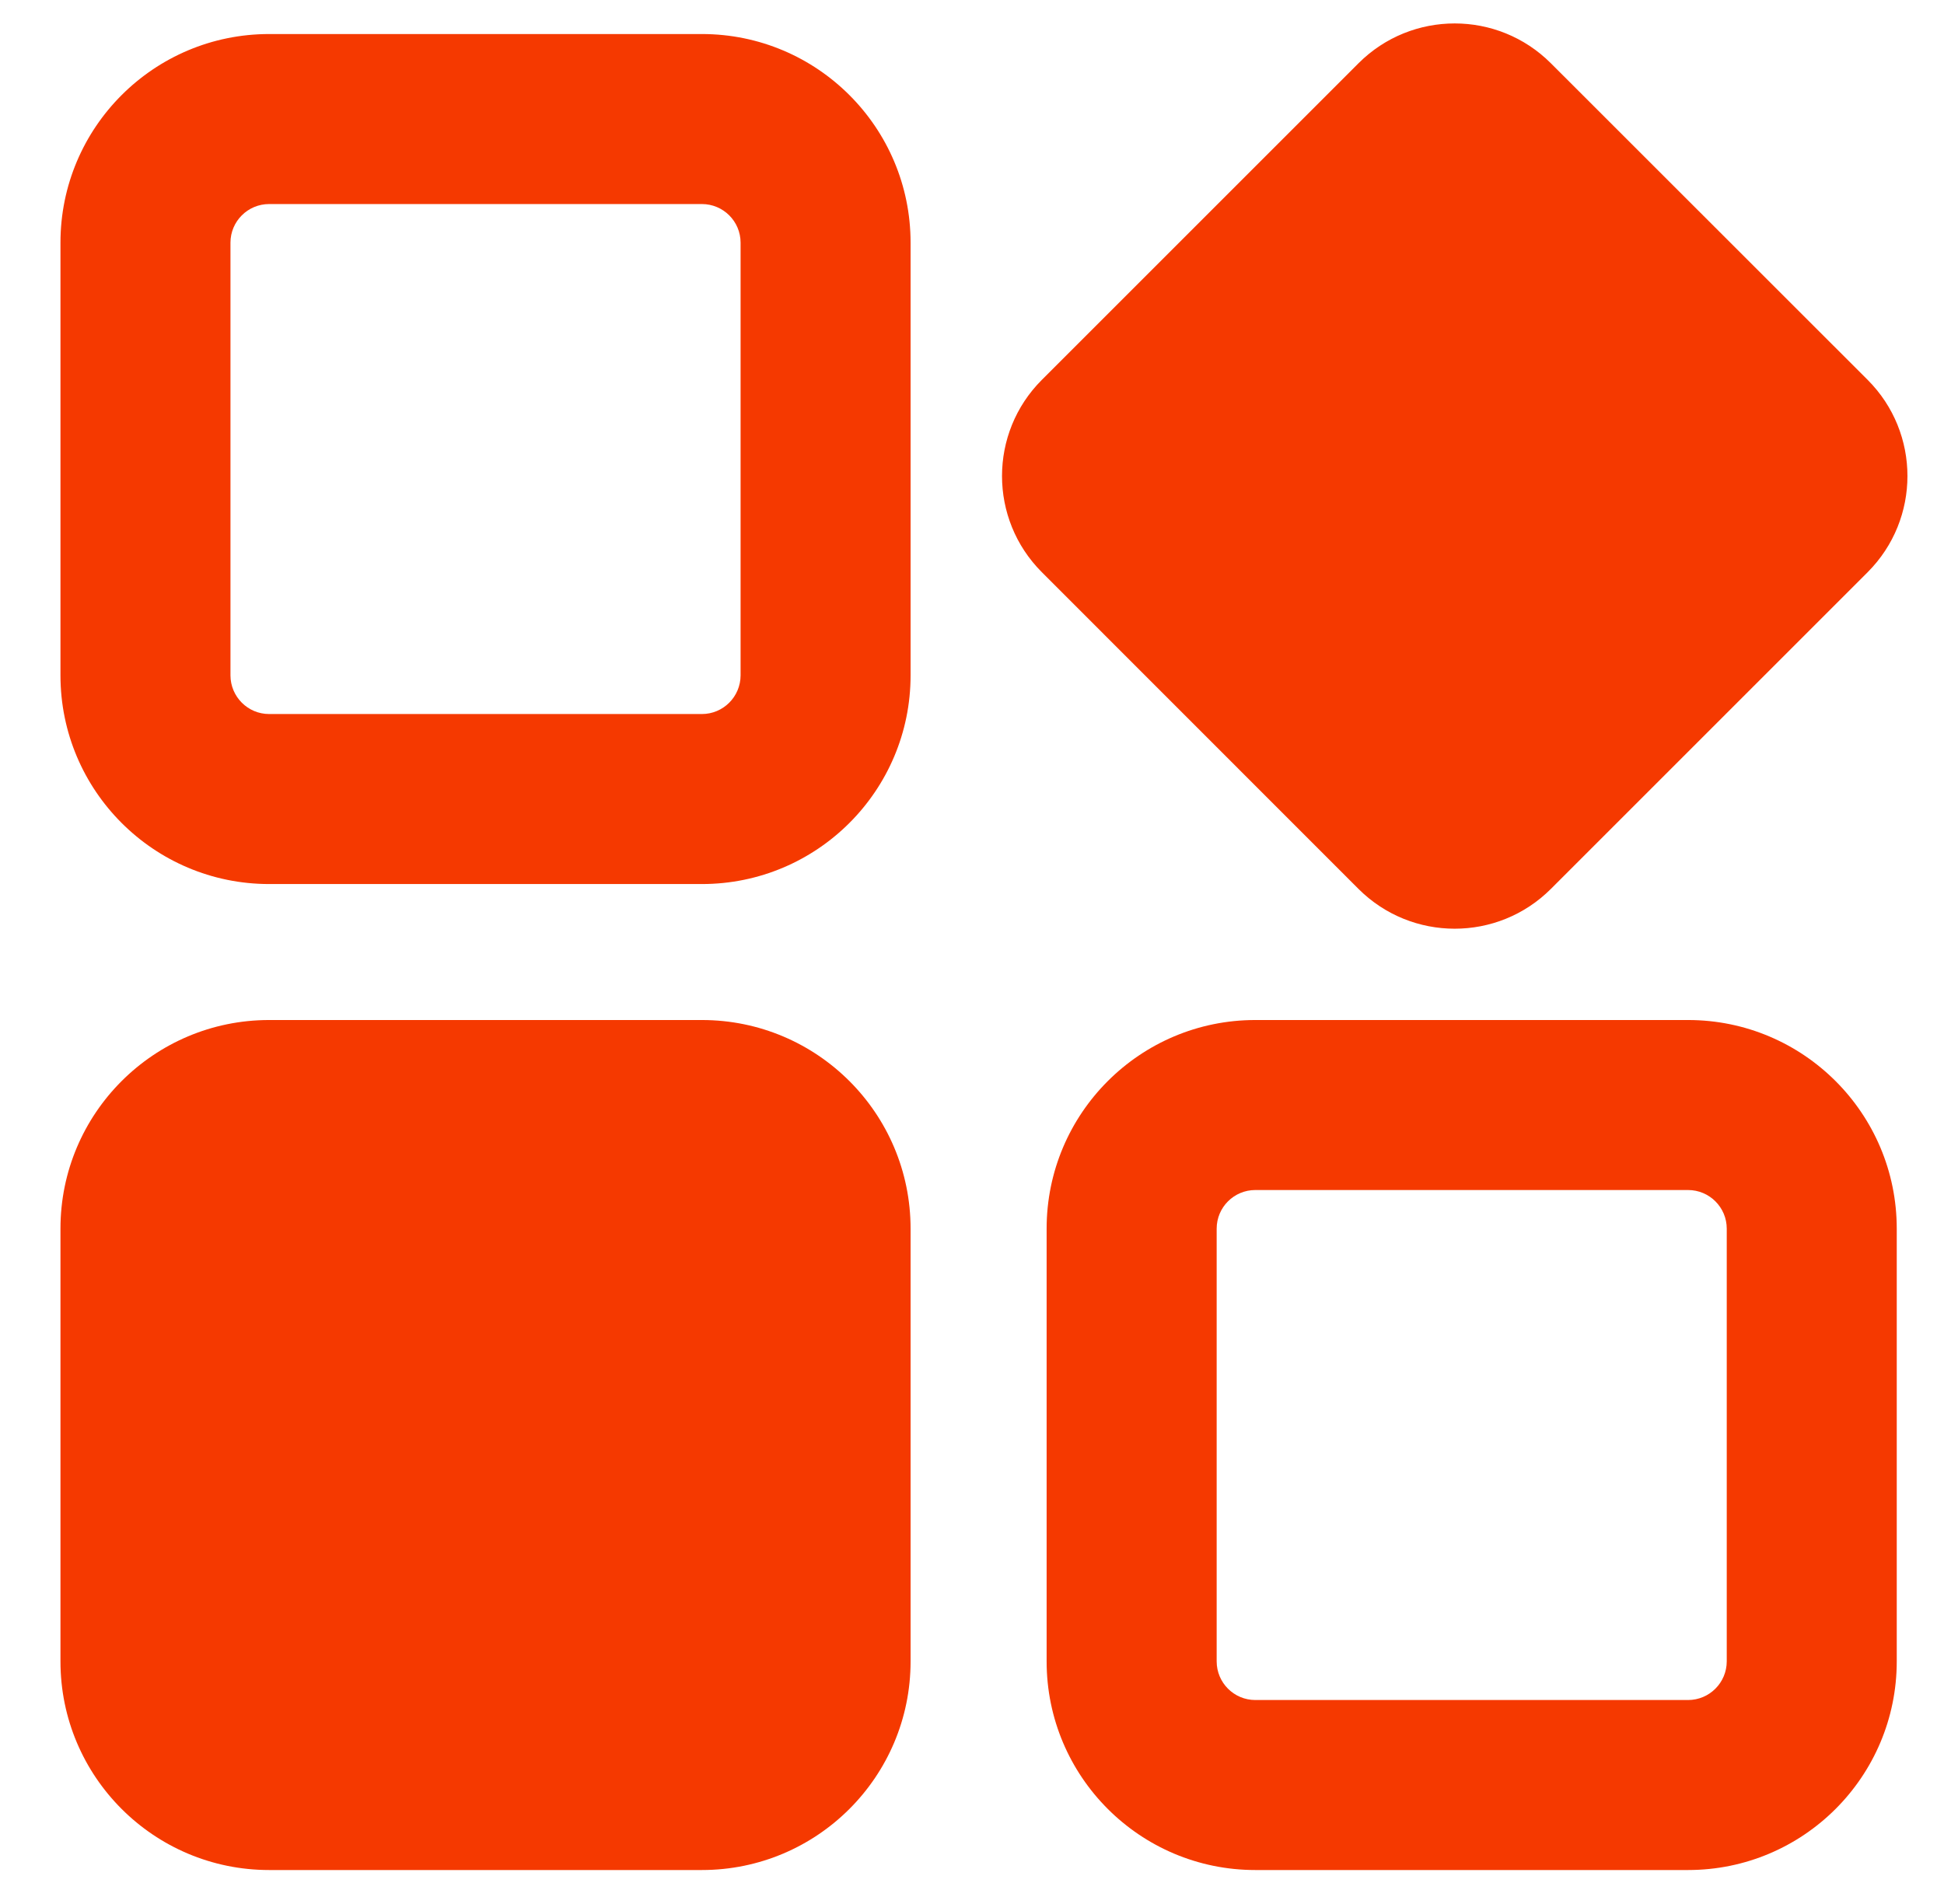 <svg width="49" height="48" viewBox="0 0 49 48" fill="none" xmlns="http://www.w3.org/2000/svg">
<g clip-path="url(#clip0_8386_575)">
<path d="M17.692 25.715C20.597 25.715 22.952 28.07 22.952 30.975V41.884C22.952 44.788 20.597 47.144 17.692 47.144H6.784C3.879 47.144 1.524 44.788 1.524 41.884V30.975C1.524 28.07 3.879 25.715 6.784 25.715H17.692ZM42.549 25.715C45.454 25.715 47.809 28.07 47.809 30.975V41.884C47.809 44.788 45.454 47.144 42.549 47.144H31.641C28.736 47.144 26.381 44.788 26.381 41.884V30.975C26.381 28.07 28.736 25.715 31.641 25.715H42.549ZM31.641 30.001C31.103 30.001 30.667 30.437 30.667 30.975V41.884C30.667 42.421 31.103 42.858 31.641 42.858H42.549C43.087 42.858 43.523 42.421 43.524 41.884V30.975C43.524 30.437 43.087 30.001 42.549 30.001H31.641ZM34.242 1.595C35.581 0.256 37.752 0.256 39.091 1.595L47.076 9.577C48.413 10.915 48.413 13.086 47.076 14.425L39.091 22.41C37.752 23.748 35.581 23.747 34.242 22.41L26.26 14.425C24.922 13.086 24.922 10.915 26.26 9.577L34.242 1.595ZM17.692 0.858C20.597 0.858 22.952 3.213 22.952 6.118V17.026C22.952 19.931 20.597 22.287 17.692 22.287H6.784C3.879 22.287 1.524 19.931 1.524 17.026V6.118C1.524 3.213 3.879 0.858 6.784 0.858H17.692ZM6.784 5.144C6.246 5.144 5.809 5.58 5.809 6.118V17.026C5.81 17.564 6.246 18.001 6.784 18.001H17.692C18.23 18.001 18.666 17.564 18.667 17.026V6.118C18.667 5.58 18.23 5.144 17.692 5.144H6.784Z" fill="#F53900"/>
</g>
<defs>
<clipPath id="clip0_8386_575">
<rect width="48" height="48" fill="white" transform="translate(0.667)"/>
</clipPath>
</defs>
</svg>
